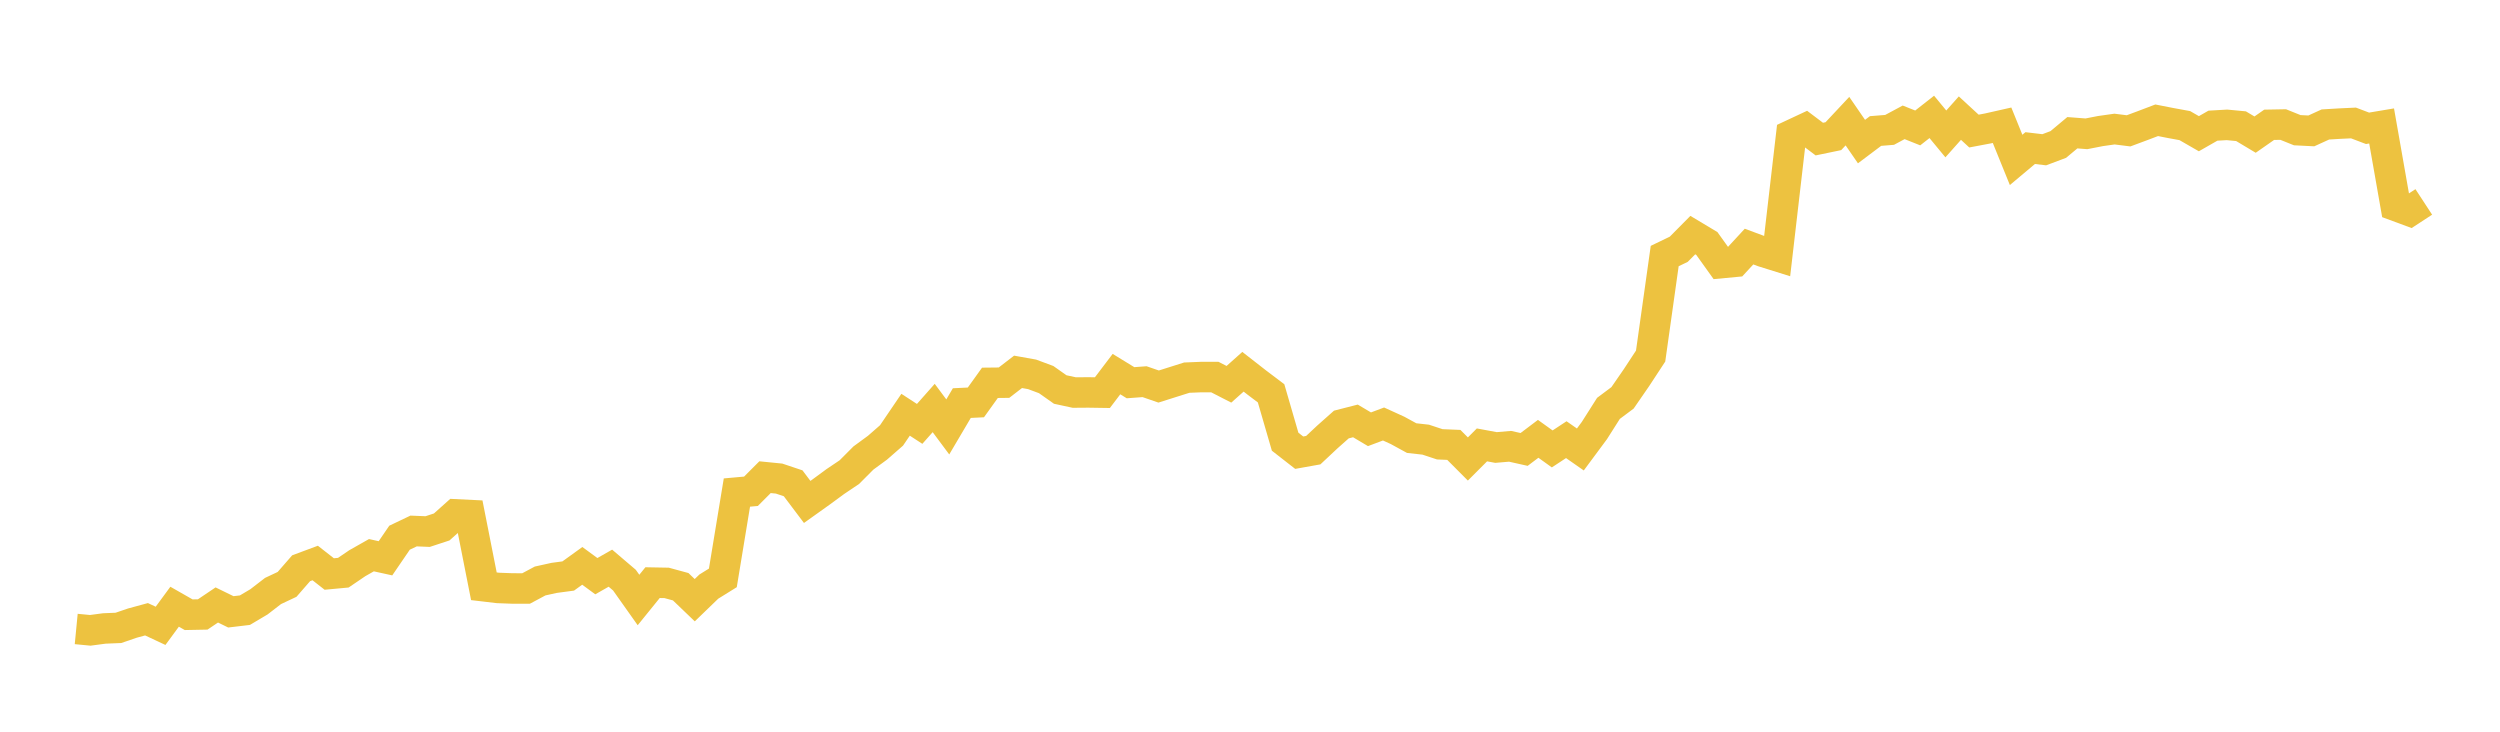 <svg width="164" height="48" xmlns="http://www.w3.org/2000/svg" xmlns:xlink="http://www.w3.org/1999/xlink"><path fill="none" stroke="rgb(237,194,64)" stroke-width="2" d="M5,41.261L5.922,41.35L6.844,41.227L7.766,41.189L8.689,40.874L9.611,40.623L10.533,41.055L11.455,39.8L12.377,40.326L13.299,40.308L14.222,39.686L15.144,40.137L16.066,40.027L16.988,39.48L17.91,38.769L18.832,38.335L19.754,37.277L20.677,36.933L21.599,37.655L22.521,37.569L23.443,36.943L24.365,36.421L25.287,36.624L26.21,35.273L27.132,34.833L28.054,34.871L28.976,34.568L29.898,33.743L30.82,33.788L31.743,38.46L32.665,38.569L33.587,38.603L34.509,38.606L35.431,38.113L36.353,37.909L37.275,37.786L38.198,37.12L39.12,37.797L40.042,37.272L40.964,38.058L41.886,39.36L42.808,38.221L43.731,38.238L44.653,38.489L45.575,39.373L46.497,38.482L47.419,37.909L48.341,32.311L49.263,32.228L50.186,31.303L51.108,31.395L52.03,31.704L52.952,32.927L53.874,32.269L54.796,31.591L55.719,30.97L56.641,30.045L57.563,29.37L58.485,28.564L59.407,27.207L60.329,27.807L61.251,26.765L62.174,28.006L63.096,26.443L64.018,26.398L64.94,25.113L65.862,25.103L66.784,24.393L67.707,24.558L68.629,24.901L69.551,25.552L70.473,25.751L71.395,25.744L72.317,25.758L73.24,24.541L74.162,25.106L75.084,25.038L76.006,25.357L76.928,25.065L77.85,24.774L78.772,24.736L79.695,24.736L80.617,25.209L81.539,24.387L82.461,25.106L83.383,25.802L84.305,28.976L85.228,29.696L86.15,29.531L87.072,28.667L87.994,27.848L88.916,27.612L89.838,28.16L90.76,27.814L91.683,28.235L92.605,28.739L93.527,28.842L94.449,29.147L95.371,29.185L96.293,30.11L97.216,29.185L98.138,29.356L99.06,29.277L99.982,29.483L100.904,28.787L101.826,29.449L102.749,28.842L103.671,29.486L104.593,28.242L105.515,26.789L106.437,26.1L107.359,24.764L108.281,23.358L109.204,16.797L110.126,16.352L111.048,15.422L111.97,15.974L112.892,17.262L113.814,17.175L114.737,16.175L115.659,16.519L116.581,16.807L117.503,8.859L118.425,8.428L119.347,9.124L120.269,8.933L121.192,7.947L122.114,9.287L123.036,8.594L123.958,8.52L124.88,8.025L125.802,8.393L126.725,7.668L127.647,8.785L128.569,7.749L129.491,8.598L130.413,8.424L131.335,8.216L132.257,10.489L133.18,9.715L134.102,9.824L135.024,9.478L135.946,8.707L136.868,8.778L137.79,8.598L138.713,8.467L139.635,8.583L140.557,8.24L141.479,7.89L142.401,8.071L143.323,8.24L144.246,8.771L145.168,8.244L146.09,8.191L147.012,8.279L147.934,8.831L148.856,8.187L149.778,8.17L150.701,8.541L151.623,8.587L152.545,8.166L153.467,8.11L154.389,8.067L155.311,8.417L156.234,8.262L157.156,13.507L158.078,13.848L159,13.246"></path></svg>